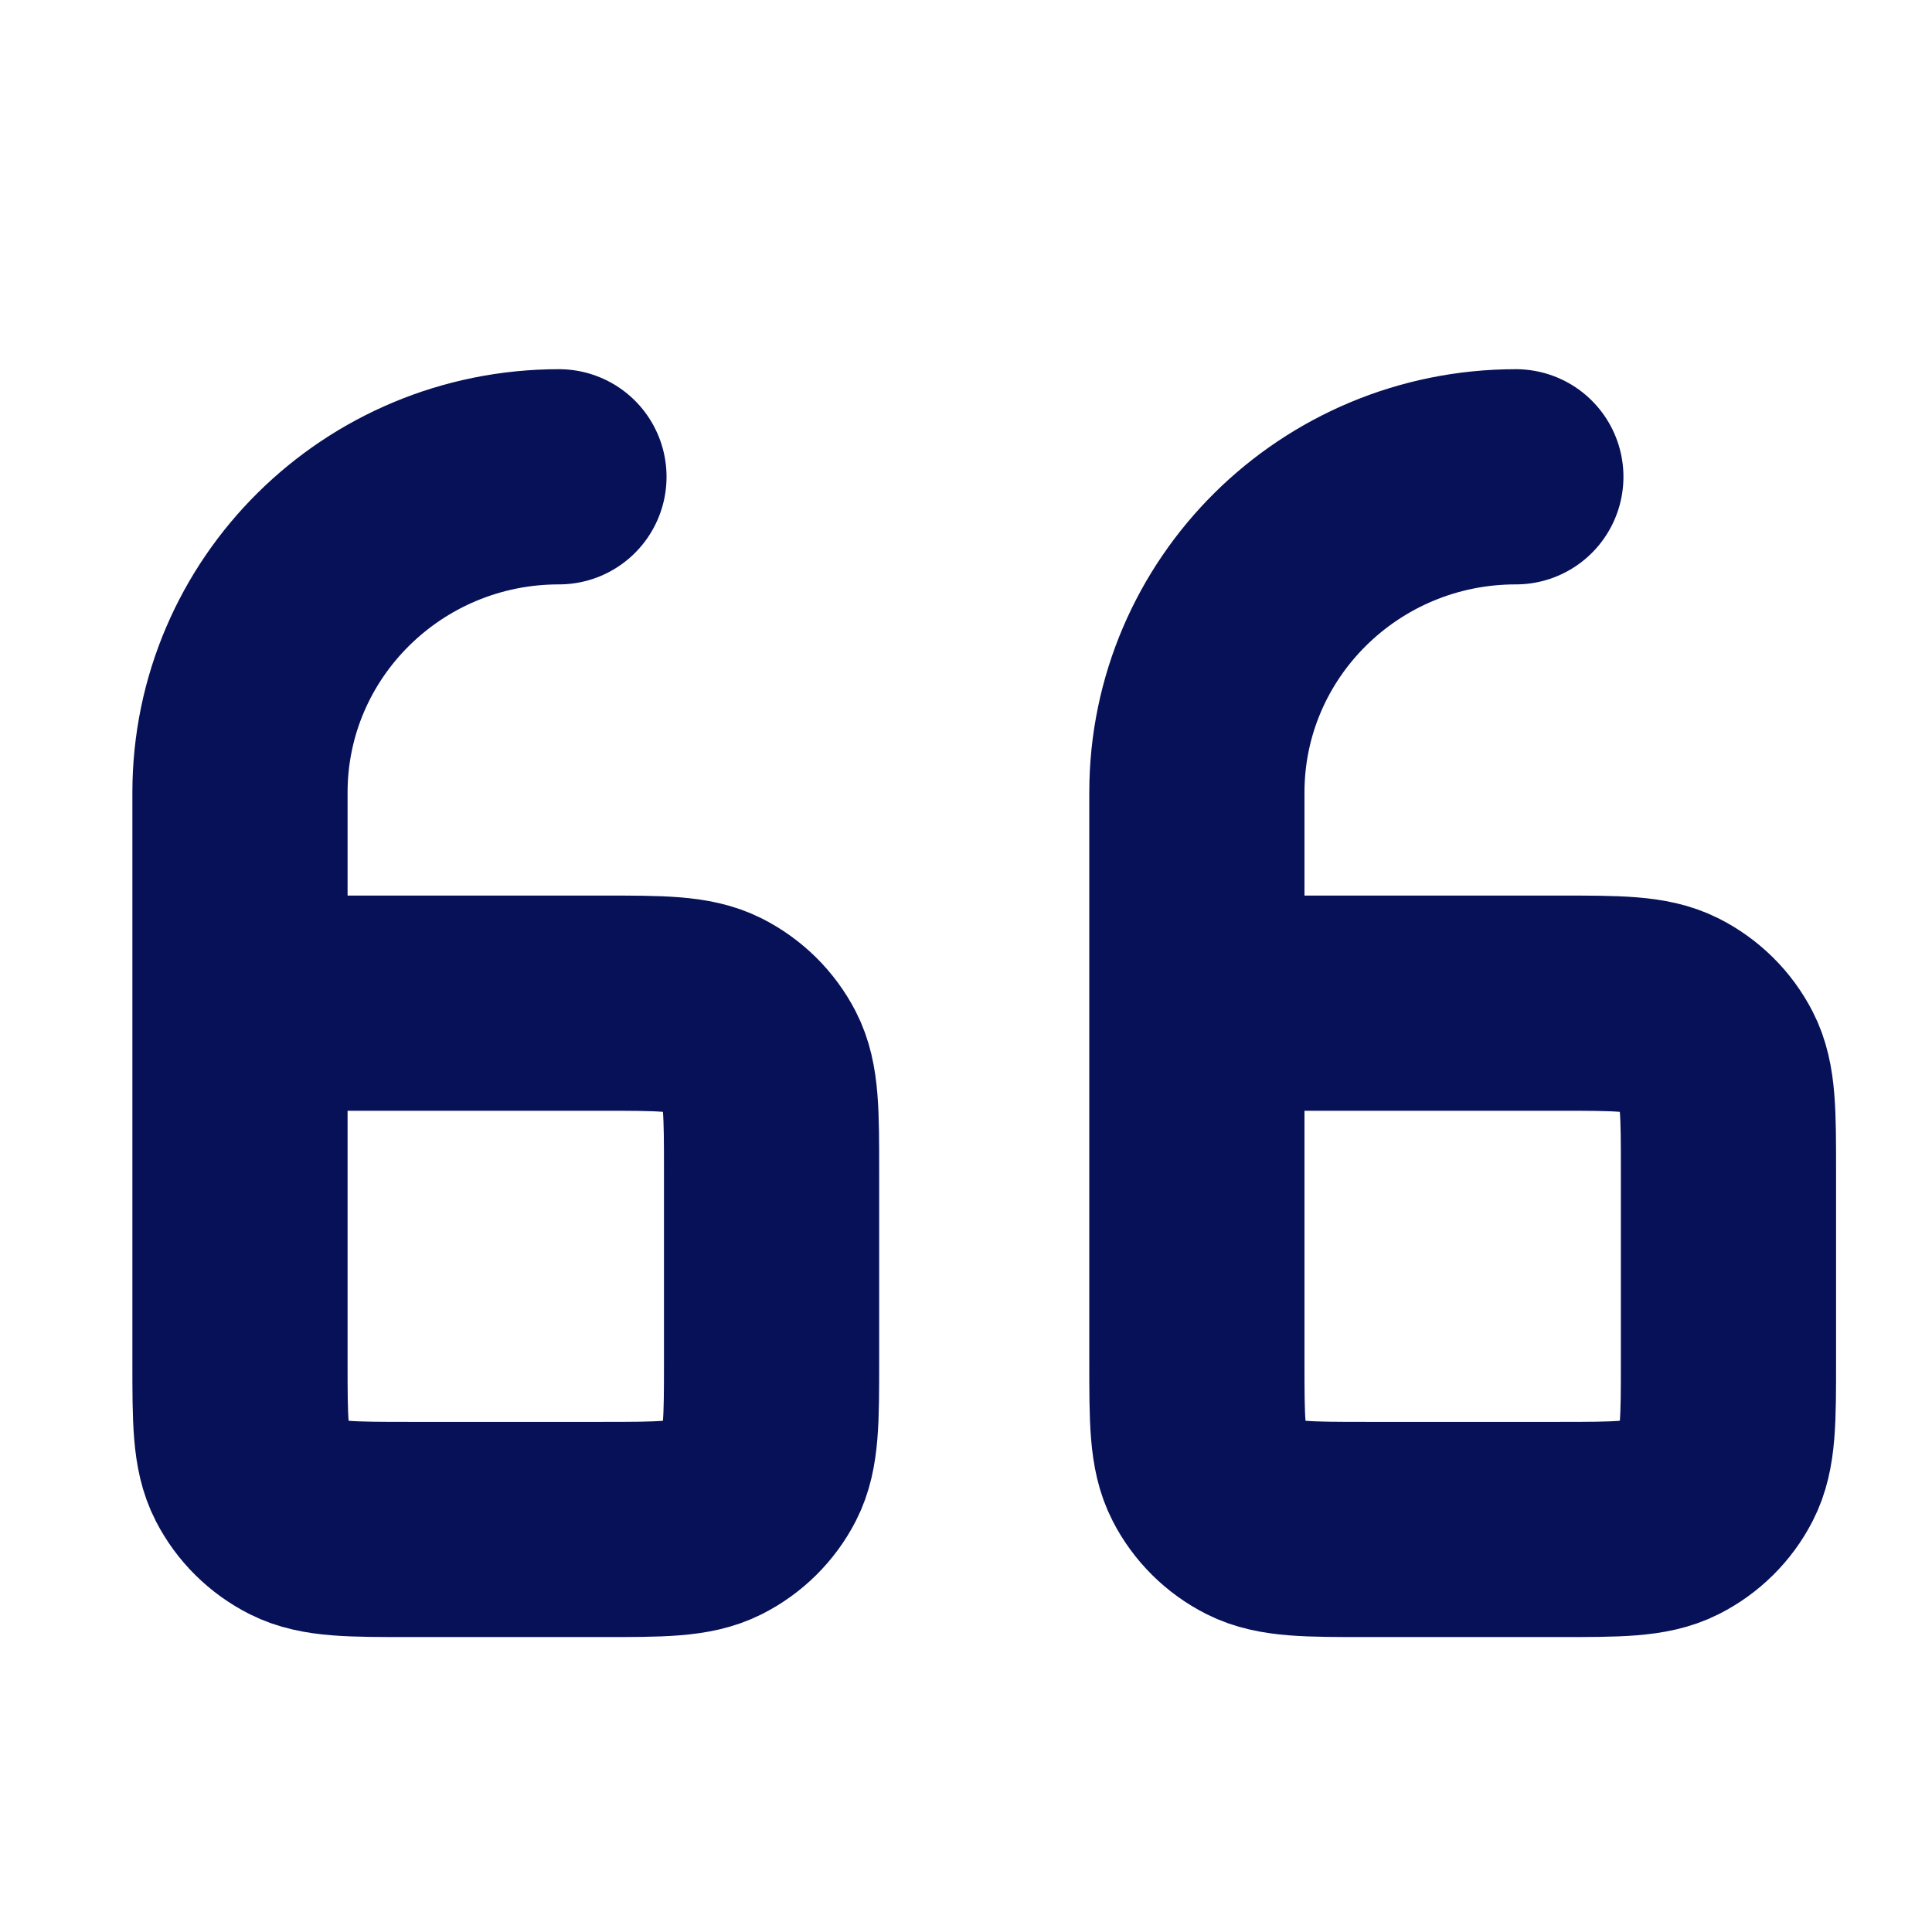 <svg width="52" height="52" viewBox="0 0 52 52" fill="none" xmlns="http://www.w3.org/2000/svg">
<path d="M32.214 27V36.633C32.214 38.22 32.214 39.013 32.526 39.619C32.8 40.153 33.237 40.586 33.776 40.858C34.388 41.166 35.19 41.166 36.793 41.166H41.944C43.546 41.166 44.347 41.166 44.959 40.858C45.498 40.586 45.936 40.153 46.21 39.619C46.522 39.013 46.522 38.22 46.522 36.633V31.533C46.522 29.946 46.522 29.153 46.21 28.547C45.936 28.014 45.498 27.58 44.959 27.308C44.347 27 43.546 27 41.943 27H32.214ZM32.214 27V21.333C32.214 16.639 36.057 12.833 40.799 12.833M6.459 27V36.633C6.459 38.22 6.459 39.013 6.771 39.619C7.045 40.153 7.483 40.586 8.021 40.858C8.633 41.166 9.435 41.166 11.038 41.166H16.189C17.791 41.166 18.592 41.166 19.204 40.858C19.743 40.586 20.181 40.153 20.456 39.619C20.767 39.013 20.767 38.22 20.767 36.633V31.533C20.767 29.946 20.767 29.153 20.456 28.547C20.181 28.014 19.743 27.58 19.204 27.308C18.592 27 17.791 27 16.189 27H6.459ZM6.459 27V21.333C6.459 16.639 10.303 12.833 15.044 12.833" stroke="#071158" stroke-width="5.792" stroke-linecap="round" stroke-linejoin="round"/>
</svg>
